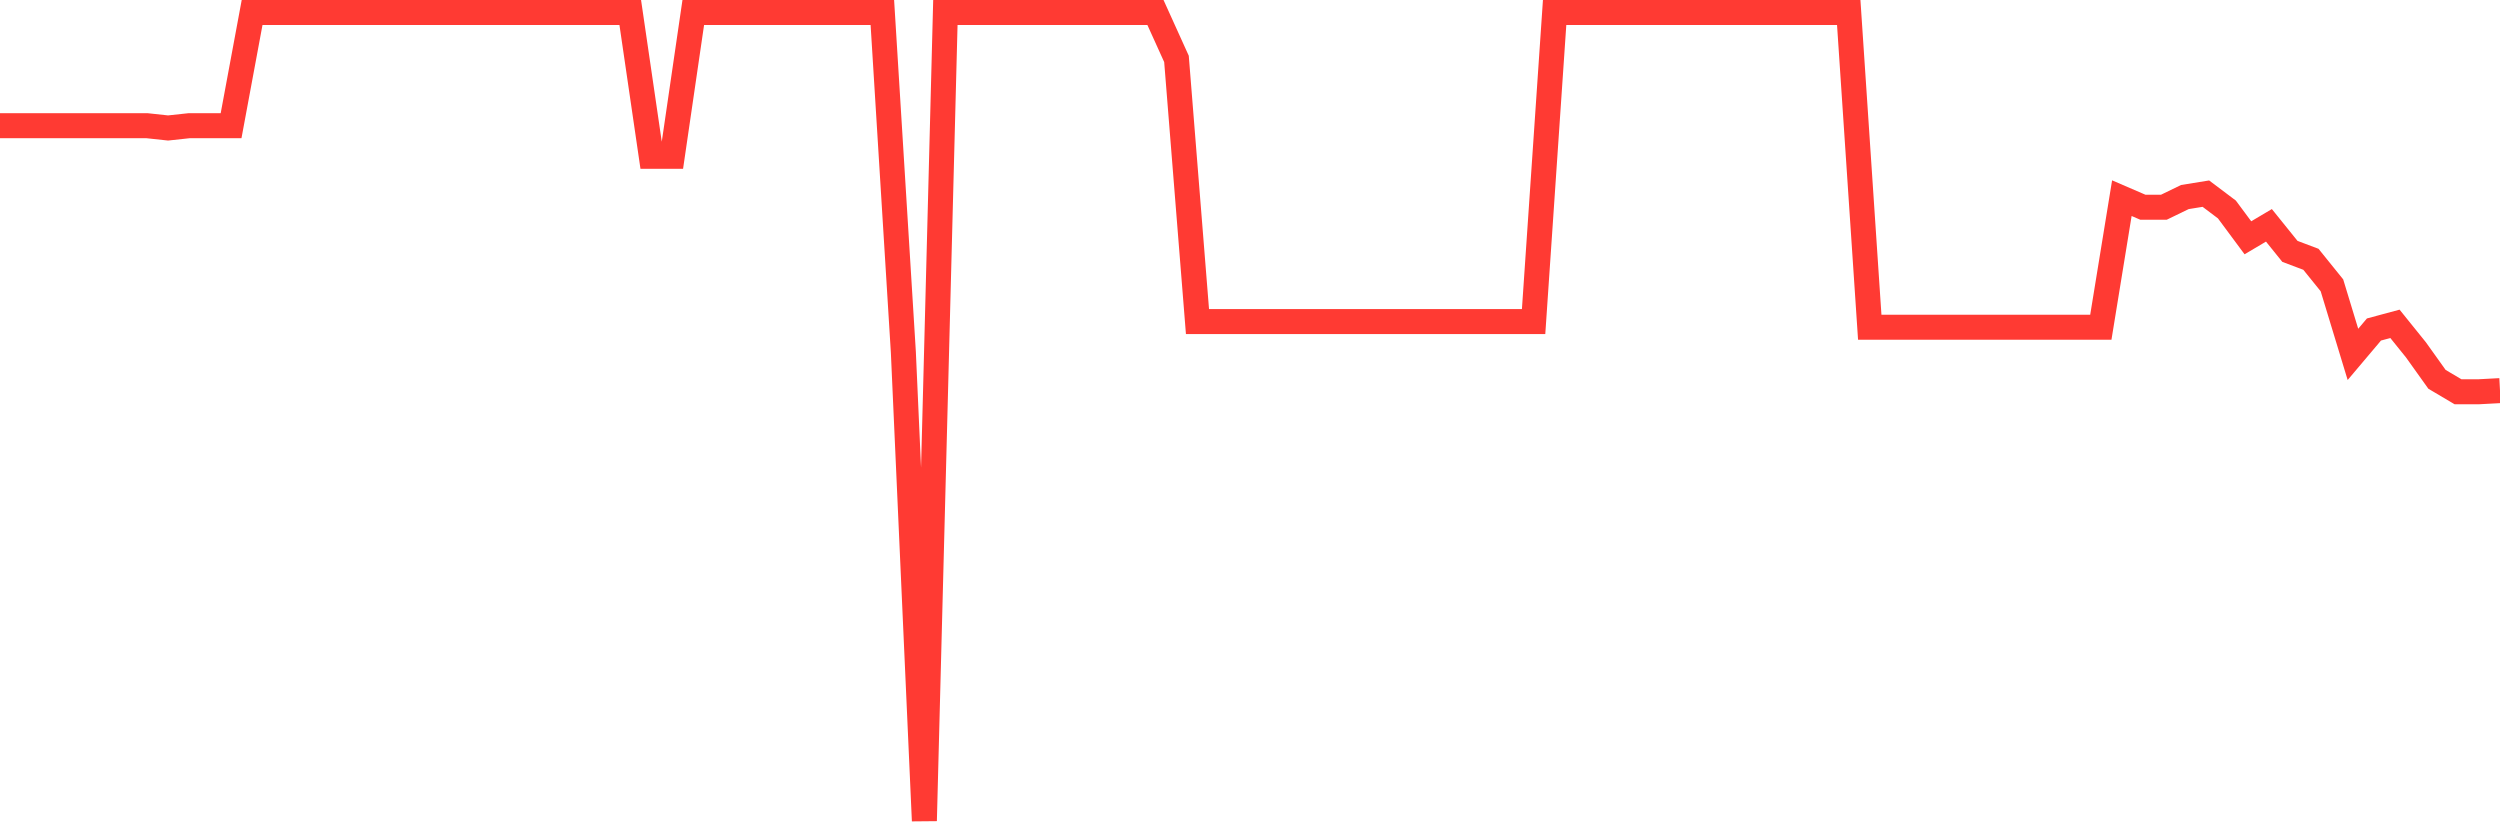 <svg
  xmlns="http://www.w3.org/2000/svg"
  xmlns:xlink="http://www.w3.org/1999/xlink"
  width="120"
  height="40"
  viewBox="0 0 120 40"
  preserveAspectRatio="none"
>
  <polyline
    points="0,6.034 1.008,6.034 2.017,6.034 3.025,6.034 4.034,6.034 5.042,6.034 6.05,6.034 7.059,6.034 8.067,6.143 9.076,6.034 10.084,6.034 11.092,6.034 12.101,0.6 13.109,0.6 14.118,0.6 15.126,0.6 16.134,0.6 17.143,0.6 18.151,0.6 19.16,0.6 20.168,0.6 21.176,0.6 22.185,0.6 23.193,0.6 24.202,0.6 25.21,0.6 26.218,0.6 27.227,0.6 28.235,0.6 29.244,0.6 30.252,0.6 31.261,7.501 32.269,7.501 33.277,0.6 34.286,0.6 35.294,0.6 36.303,0.6 37.311,0.6 38.319,0.6 39.328,0.6 40.336,0.6 41.345,0.6 42.353,0.6 43.361,16.903 44.37,39.4 45.378,0.6 46.387,0.6 47.395,0.6 48.403,0.6 49.412,0.6 50.42,0.6 51.429,0.6 52.437,0.6 53.445,0.6 54.454,0.6 55.462,0.6 56.471,2.828 57.479,15.435 58.487,15.435 59.496,15.435 60.504,15.435 61.513,15.435 62.521,15.435 63.529,15.435 64.538,15.435 65.546,15.435 66.555,15.435 67.563,15.435 68.571,15.435 69.58,15.435 70.588,15.435 71.597,15.435 72.605,15.435 73.613,15.435 74.622,0.6 75.63,0.6 76.639,0.6 77.647,0.6 78.655,0.6 79.664,0.6 80.672,0.6 81.681,0.6 82.689,0.6 83.697,0.6 84.706,0.6 85.714,0.6 86.723,0.6 87.731,0.6 88.739,0.6 89.748,15.707 90.756,15.707 91.765,15.707 92.773,15.707 93.782,15.707 94.79,15.707 95.798,15.707 96.807,15.707 97.815,15.707 98.824,15.707 99.832,15.707 100.84,15.707 101.849,9.512 102.857,9.947 103.866,9.947 104.874,9.458 105.882,9.295 106.891,10.055 107.899,11.414 108.908,10.816 109.916,12.066 110.924,12.446 111.933,13.696 112.941,17.011 113.95,15.816 114.958,15.544 115.966,16.794 116.975,18.207 117.983,18.804 118.992,18.804 120,18.75"
    fill="none"
    stroke="#ff3a33"
    stroke-width="1.2"
  >
  </polyline>
</svg>